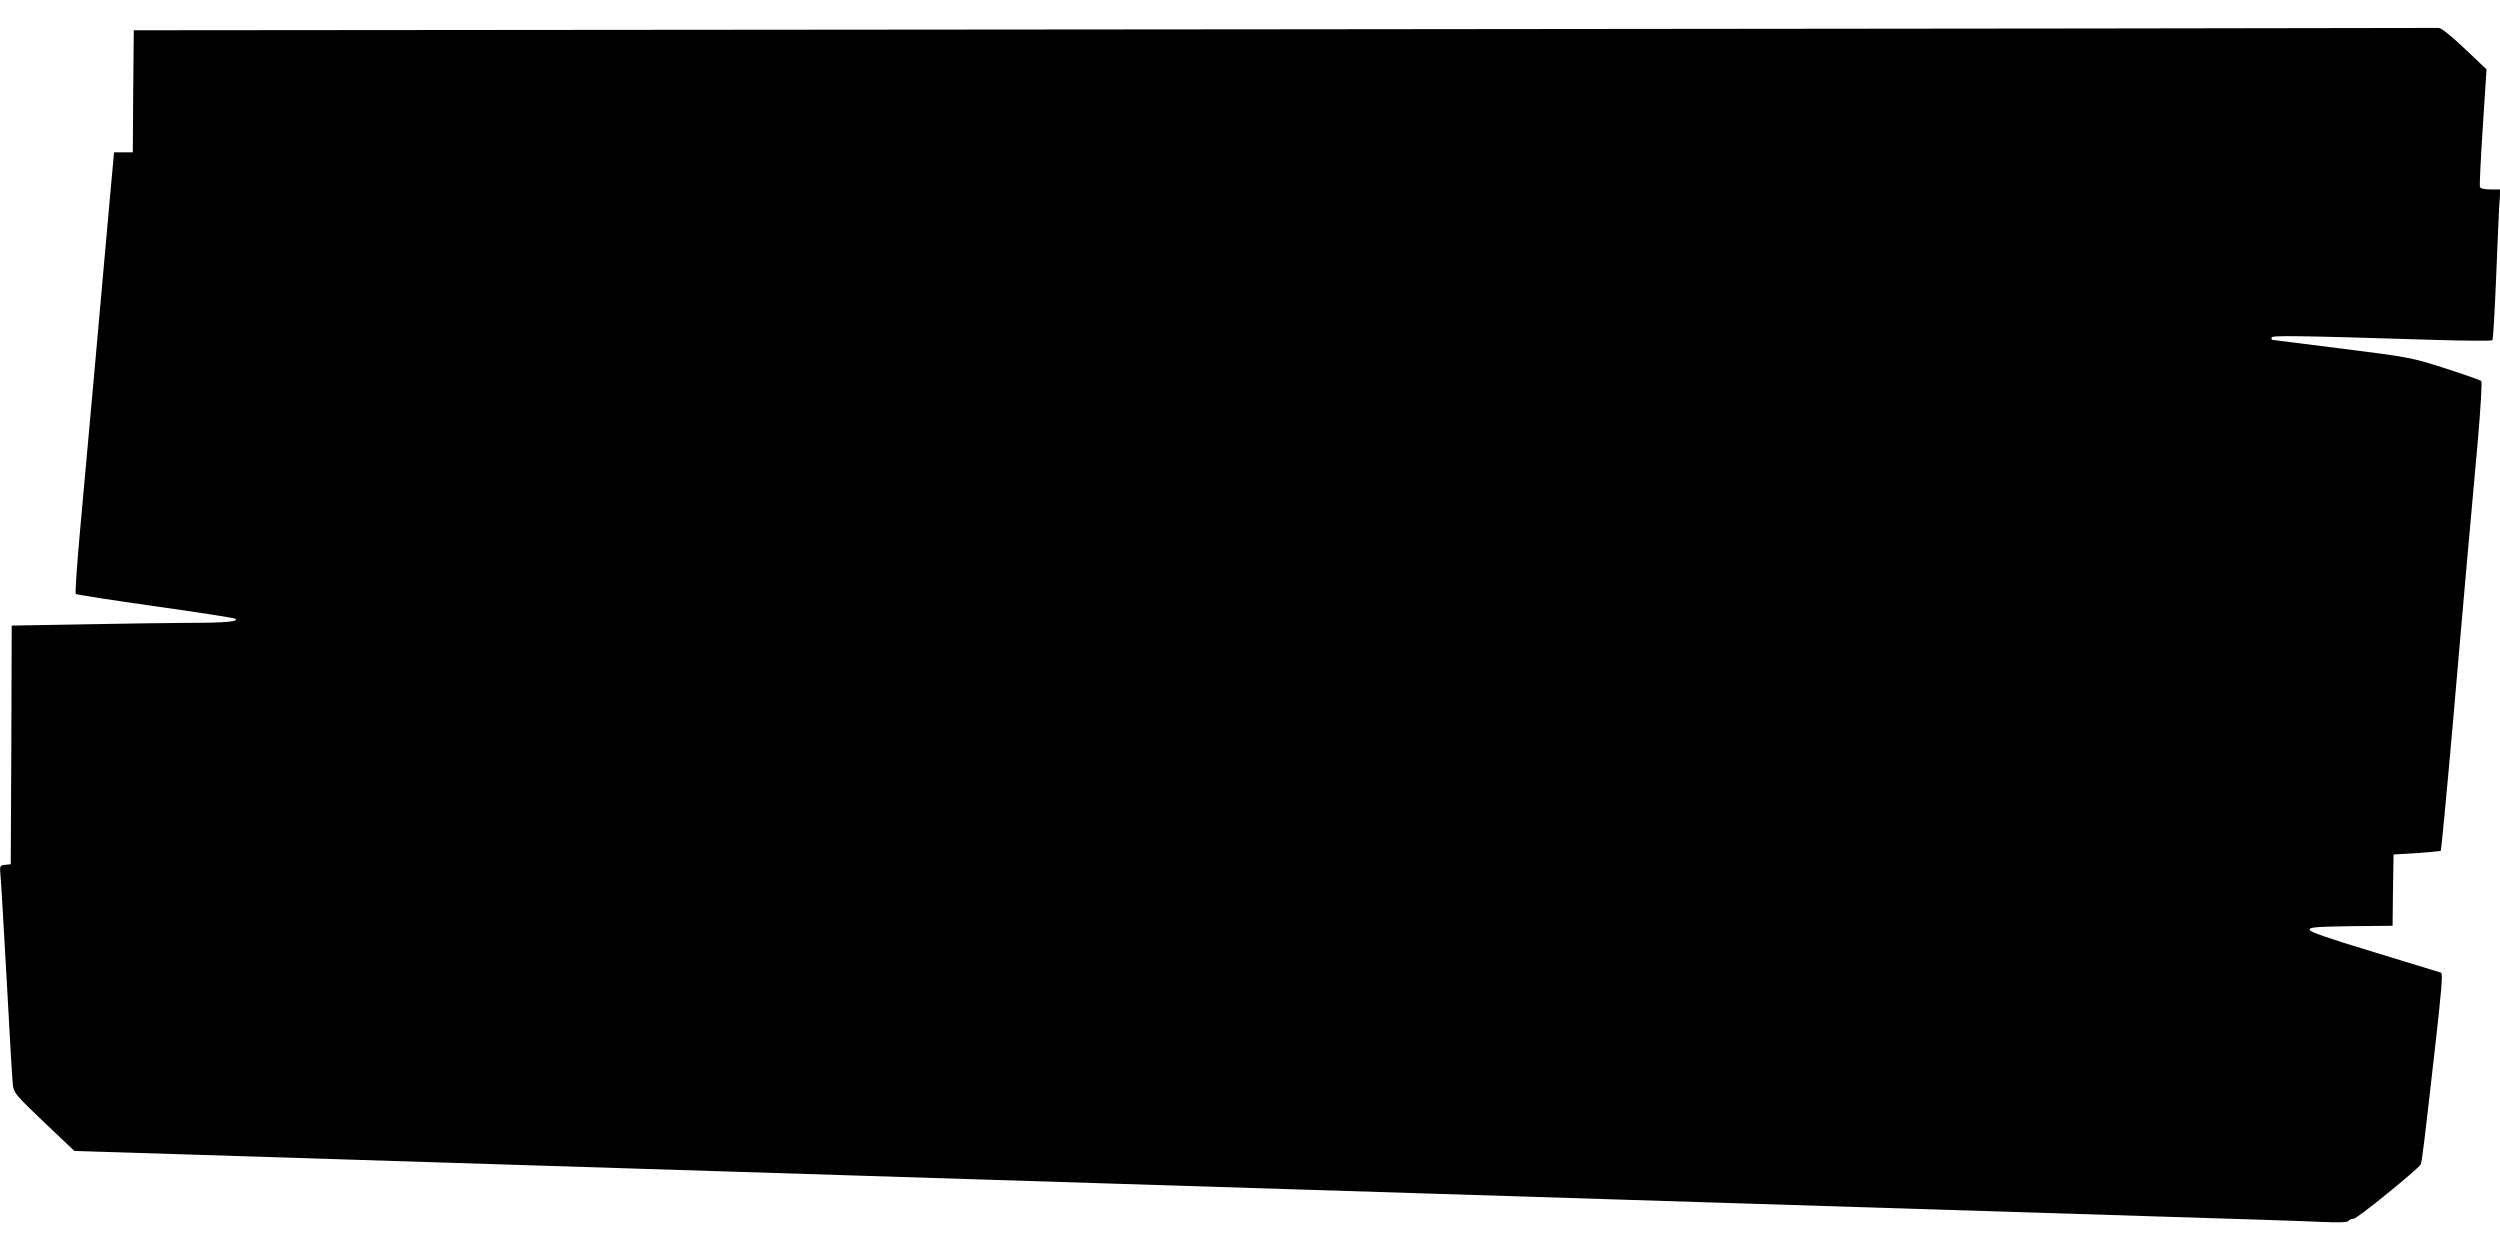 <?xml version="1.0" standalone="no"?>
<!DOCTYPE svg PUBLIC "-//W3C//DTD SVG 20010904//EN"
 "http://www.w3.org/TR/2001/REC-SVG-20010904/DTD/svg10.dtd">
<svg version="1.0" xmlns="http://www.w3.org/2000/svg"
 width="1280pt" height="640pt" viewBox="0 0 1280 640"
 preserveAspectRatio="xMidYMid meet">
<g transform="translate(0,640) scale(0.1,-0.1)"
fill="#000000" stroke="none">
<path d="M6575 6250 l-5890 -5 -3 -312 -2 -313 -48 0 -48 0 -23 -252 c-37
-422 -120 -1343 -151 -1683 -16 -176 -26 -323 -22 -326 4 -4 187 -32 406 -63
220 -31 404 -60 409 -63 25 -15 -42 -22 -239 -22 -116 -1 -367 -4 -557 -8
l-347 -6 -2 -611 -3 -611 -28 -3 c-29 -3 -29 -4 -24 -60 3 -31 17 -275 32
-542 14 -267 28 -504 31 -527 5 -38 16 -52 160 -189 l155 -147 582 -18 c320
-10 875 -28 1232 -39 837 -26 1207 -38 1590 -50 171 -5 456 -14 635 -20 179
-6 465 -15 635 -20 403 -13 804 -25 1590 -50 786 -25 1187 -37 1590 -50 171
-5 456 -14 635 -20 179 -6 465 -15 635 -20 576 -18 948 -30 1595 -50 355 -11
706 -22 781 -26 95 -4 139 -3 143 5 4 6 16 11 27 11 17 0 326 251 343 278 6
11 17 100 71 577 36 315 43 401 33 405 -7 2 -161 49 -343 105 -241 73 -330
104 -330 115 0 13 32 15 212 18 l213 2 2 183 3 182 119 7 c66 5 121 10 123 12
2 2 29 282 59 622 29 341 65 743 78 894 14 151 37 411 52 578 15 173 23 307
18 311 -5 5 -88 34 -184 65 -173 55 -180 57 -530 101 -195 25 -356 45 -357 45
-2 0 -3 5 -3 12 0 11 125 10 825 -12 164 -5 302 -6 306 -2 4 4 12 147 19 317
7 171 14 343 17 383 l5 72 -50 0 c-31 0 -52 5 -55 13 -2 6 4 145 15 307 l19
295 -113 107 c-75 71 -120 106 -133 105 -11 -1 -2670 -4 -5910 -7z"/>
</g>
</svg>
